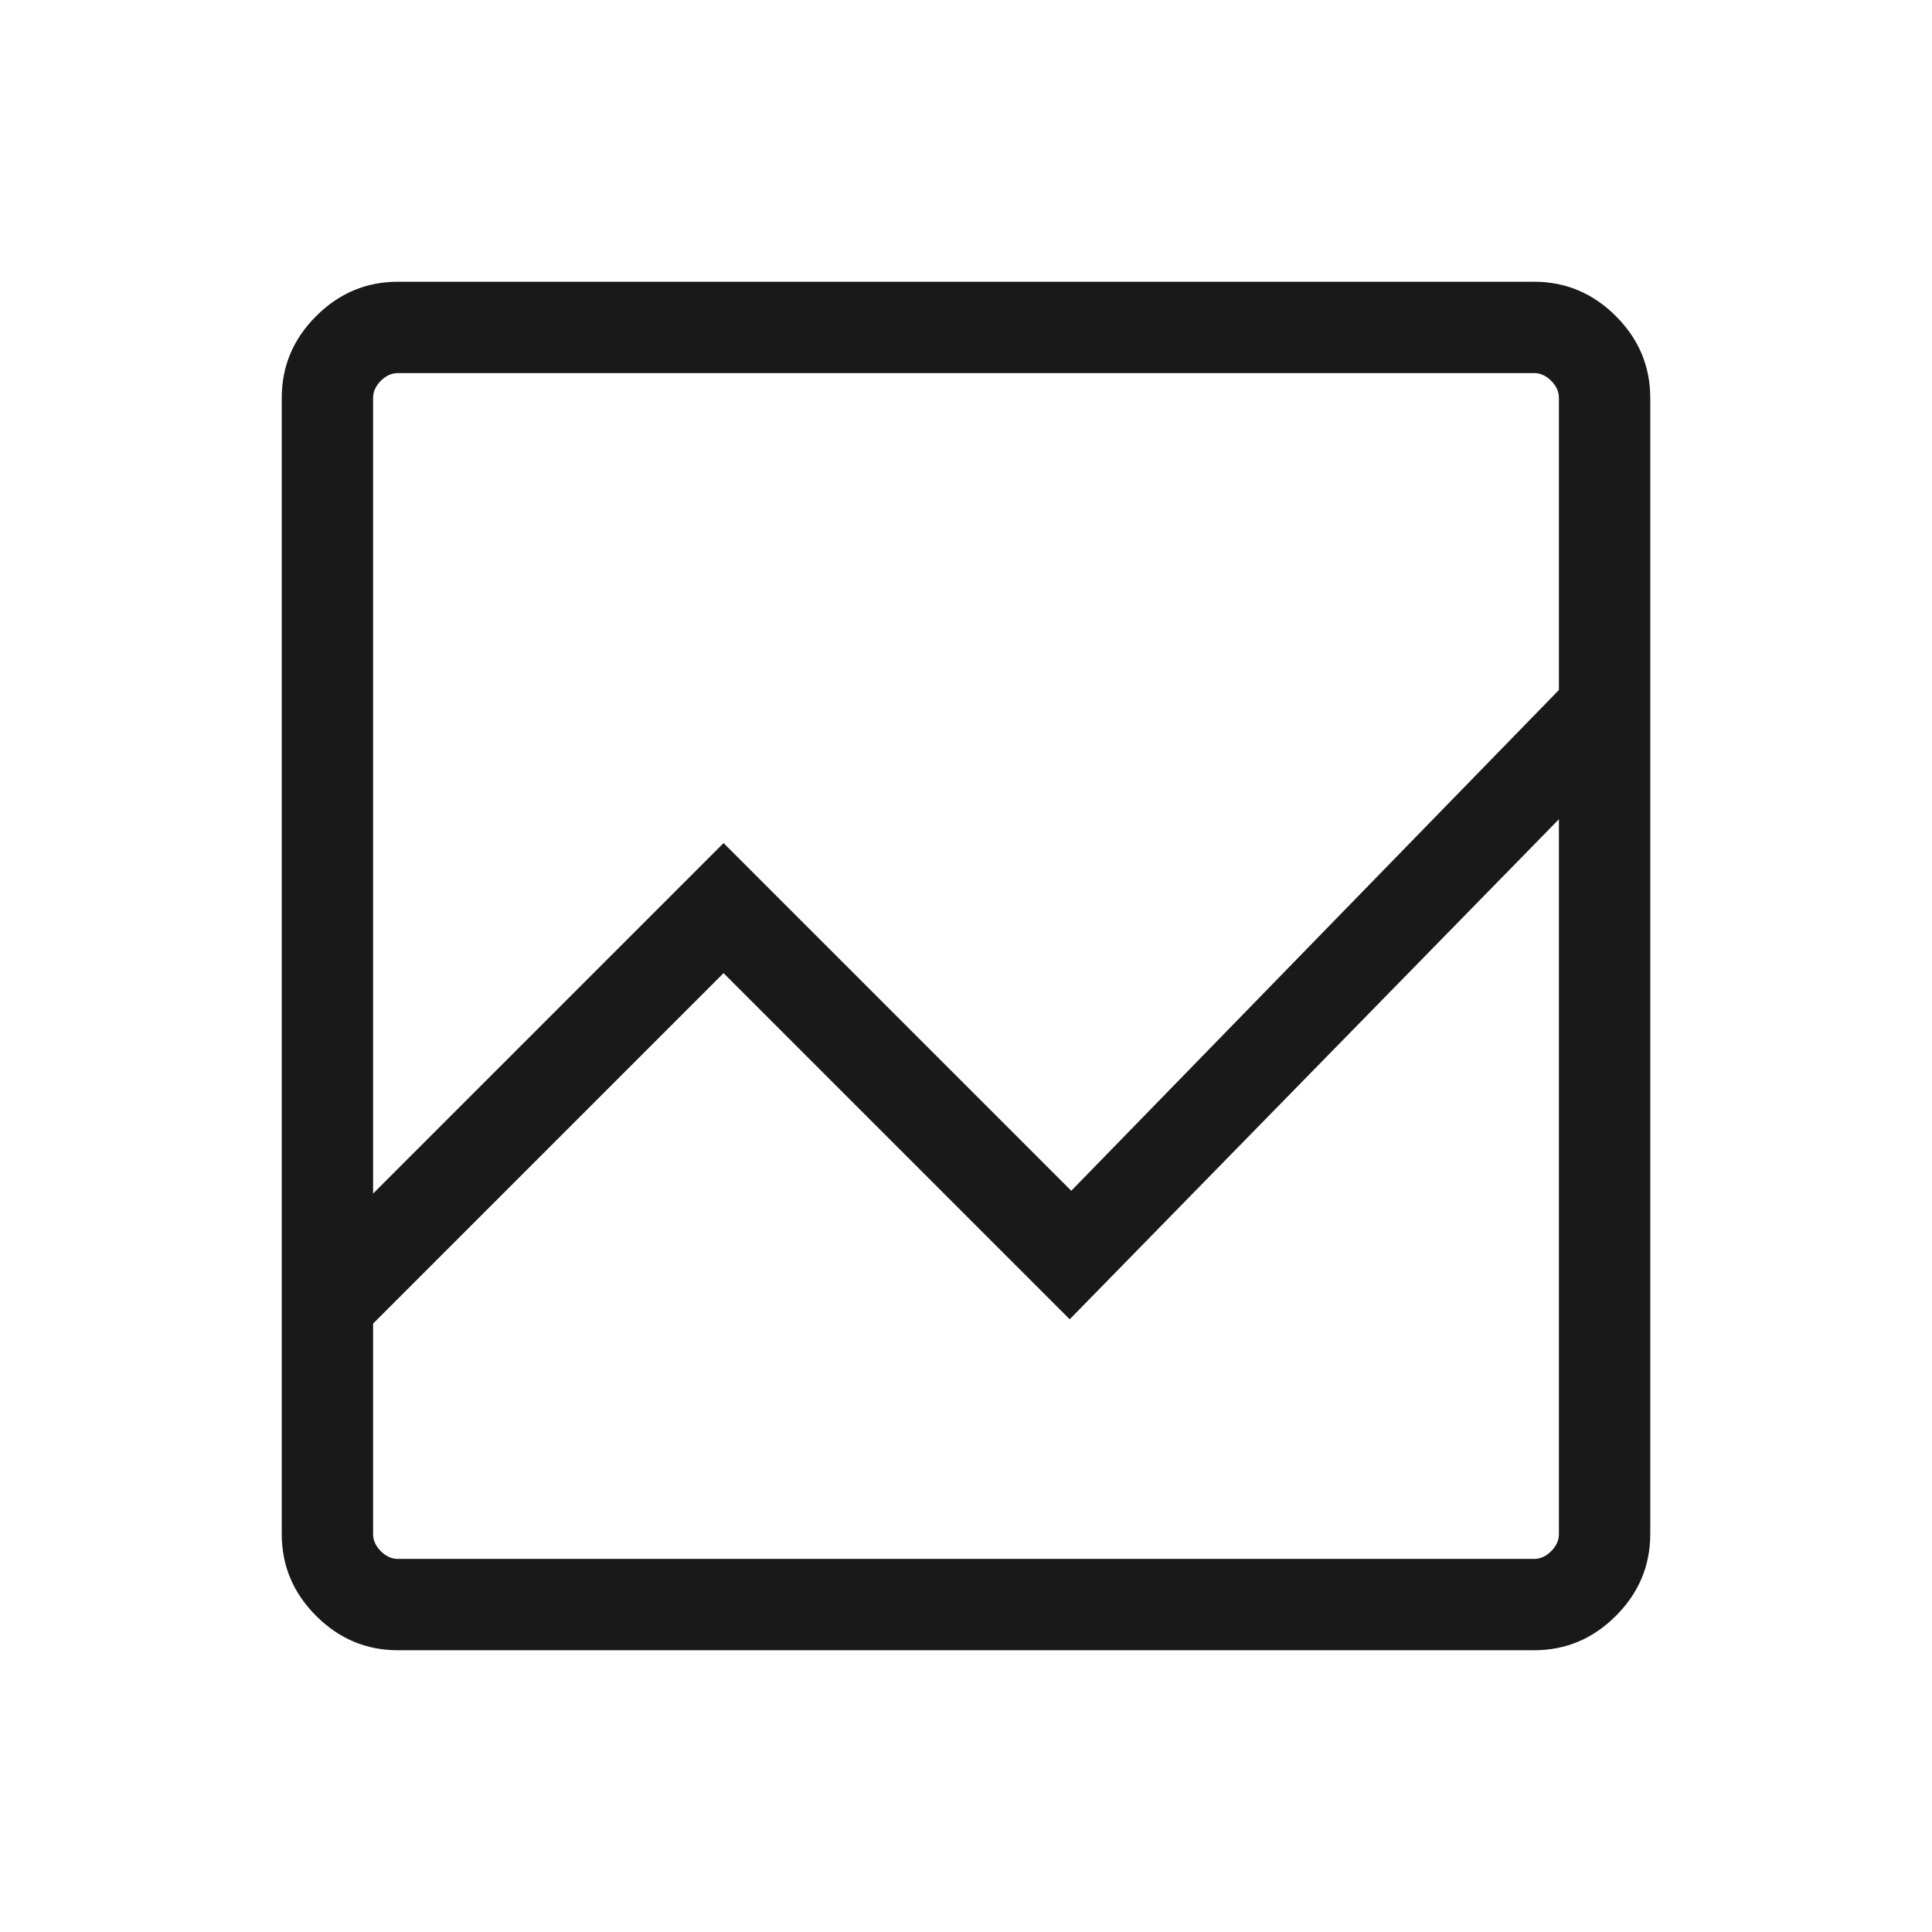 <?xml version="1.0" encoding="UTF-8"?> <svg xmlns="http://www.w3.org/2000/svg" width="72" height="72" viewBox="0 0 72 72" fill="none"><mask id="mask0_296_461" style="mask-type:alpha" maskUnits="userSpaceOnUse" x="0" y="0" width="72" height="72"><rect width="72" height="72" fill="#D9D9D9"></rect></mask><g mask="url(#mask0_296_461)"><path d="M14.827 61.5C13.65 61.5 12.635 61.073 11.781 60.219C10.927 59.365 10.5 58.35 10.5 57.173V14.827C10.5 13.65 10.927 12.635 11.781 11.781C12.635 10.927 13.65 10.5 14.827 10.5H57.173C58.35 10.5 59.365 10.927 60.219 11.781C61.073 12.635 61.5 13.65 61.5 14.827V57.173C61.5 58.35 61.073 59.365 60.219 60.219C59.365 61.073 58.35 61.5 57.173 61.5H14.827ZM13.904 49.327V57.173C13.904 57.404 14 57.615 14.192 57.808C14.385 58 14.596 58.096 14.827 58.096H57.173C57.404 58.096 57.615 58 57.808 57.808C58 57.615 58.096 57.404 58.096 57.173V30.531L39.865 49.166L26.965 36.266L13.904 49.327ZM13.904 44.481L26.965 31.419L39.923 44.377L58.096 25.714V14.827C58.096 14.596 58 14.385 57.808 14.192C57.615 14 57.404 13.904 57.173 13.904H14.827C14.596 13.904 14.385 14 14.192 14.192C14 14.385 13.904 14.596 13.904 14.827V44.481ZM13.904 30.531V25.714V44.377V31.419V49.327V36.266V49.166V30.531ZM13.904 44.481V13.904V44.377V31.419V44.481ZM13.904 49.327V36.266V49.166V30.531V58.096V49.327Z" fill="#191919"></path></g></svg> 